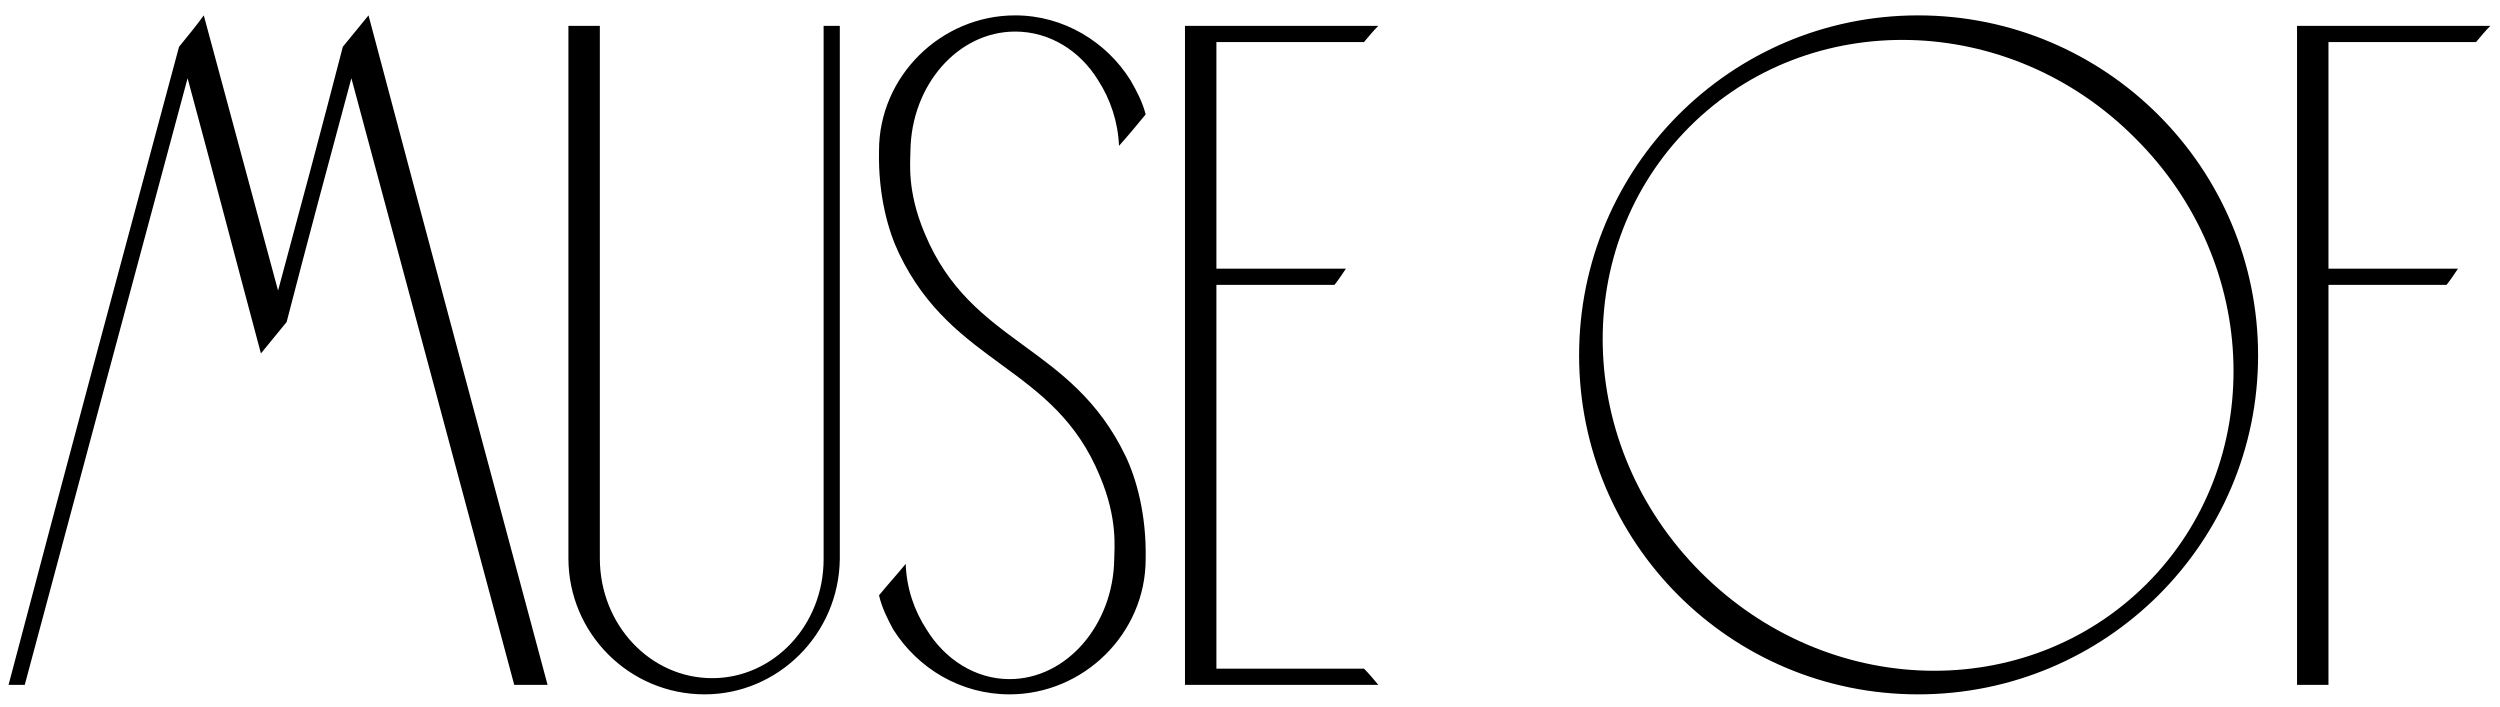 <svg width="244" height="69" viewBox="0 0 244 69" fill="none" xmlns="http://www.w3.org/2000/svg">
<path d="M35.968 1.501C41.731 23.25 47.586 44.998 53.442 66.84H50.189C44.891 47.043 39.593 27.339 34.295 7.635C32.158 15.535 30.02 23.528 27.975 31.429C27.139 32.451 26.302 33.473 25.466 34.496C23.049 25.48 20.726 16.558 18.309 7.635C13.011 27.339 7.714 47.043 2.416 66.84H0.836C6.32 46.021 11.896 25.294 17.473 4.568C18.309 3.546 19.146 2.523 19.889 1.501C22.306 10.423 24.722 19.439 27.139 28.361C29.277 20.461 31.414 12.468 33.459 4.568C34.295 3.546 35.132 2.523 35.968 1.501ZM80.385 2.523H81.965V54.572C81.872 61.914 75.924 67.769 68.767 67.769C61.425 67.769 55.477 61.821 55.477 54.478V2.523H58.544V54.478C58.544 60.985 63.47 66.189 69.511 66.189C75.459 66.189 80.385 61.078 80.385 54.572V2.523ZM109.864 44.534C110.887 46.671 111.909 50.203 111.816 54.572C111.816 61.821 105.775 67.769 98.525 67.769C93.785 67.769 89.603 65.26 87.186 61.449C86.629 60.427 86.071 59.312 85.792 58.103C86.629 57.081 87.558 56.059 88.394 55.036C88.487 57.453 89.231 59.59 90.439 61.449C92.205 64.331 95.179 66.282 98.525 66.282C104.102 66.282 108.656 60.985 108.749 54.572C108.749 53.549 109.121 50.668 107.355 46.485C102.894 35.611 93.042 35.797 87.744 24.737C86.721 22.599 85.699 19.16 85.792 14.699C85.792 7.449 91.833 1.501 99.083 1.501C103.823 1.501 108.005 4.103 110.329 7.821C110.98 8.936 111.537 10.052 111.816 11.167C110.98 12.189 110.05 13.305 109.214 14.234C109.121 11.91 108.377 9.68 107.169 7.821C105.403 4.94 102.429 3.081 99.083 3.081C93.506 3.081 88.952 8.286 88.859 14.699C88.859 15.814 88.487 18.602 90.253 22.785C94.808 33.752 104.567 33.473 109.864 44.534ZM118.721 65.26H133.127C133.592 65.725 134.057 66.282 134.521 66.84H115.654V2.523H134.521C134.057 2.988 133.592 3.546 133.127 4.103H118.721V26.224H131.361C130.989 26.781 130.618 27.339 130.246 27.804H118.721V65.26ZM187.208 1.501C205.518 1.501 220.389 16.372 220.389 34.682C220.389 52.991 205.518 67.769 187.208 67.769C168.898 67.769 154.12 52.991 154.12 34.682C154.12 16.372 168.898 1.501 187.208 1.501ZM209.514 56.988C221.225 45.277 220.76 25.759 208.399 13.491C196.13 1.129 176.612 0.664 164.901 12.375C153.191 24.086 153.655 43.511 166.017 55.873C178.378 68.234 197.803 68.699 209.514 56.988ZM241.664 4.103H227.258V26.224H239.898C239.526 26.781 239.154 27.339 238.783 27.804H227.258V66.84H224.191V2.523H243.058C242.593 2.988 242.129 3.546 241.664 4.103Z" fill="black"/>
</svg>
